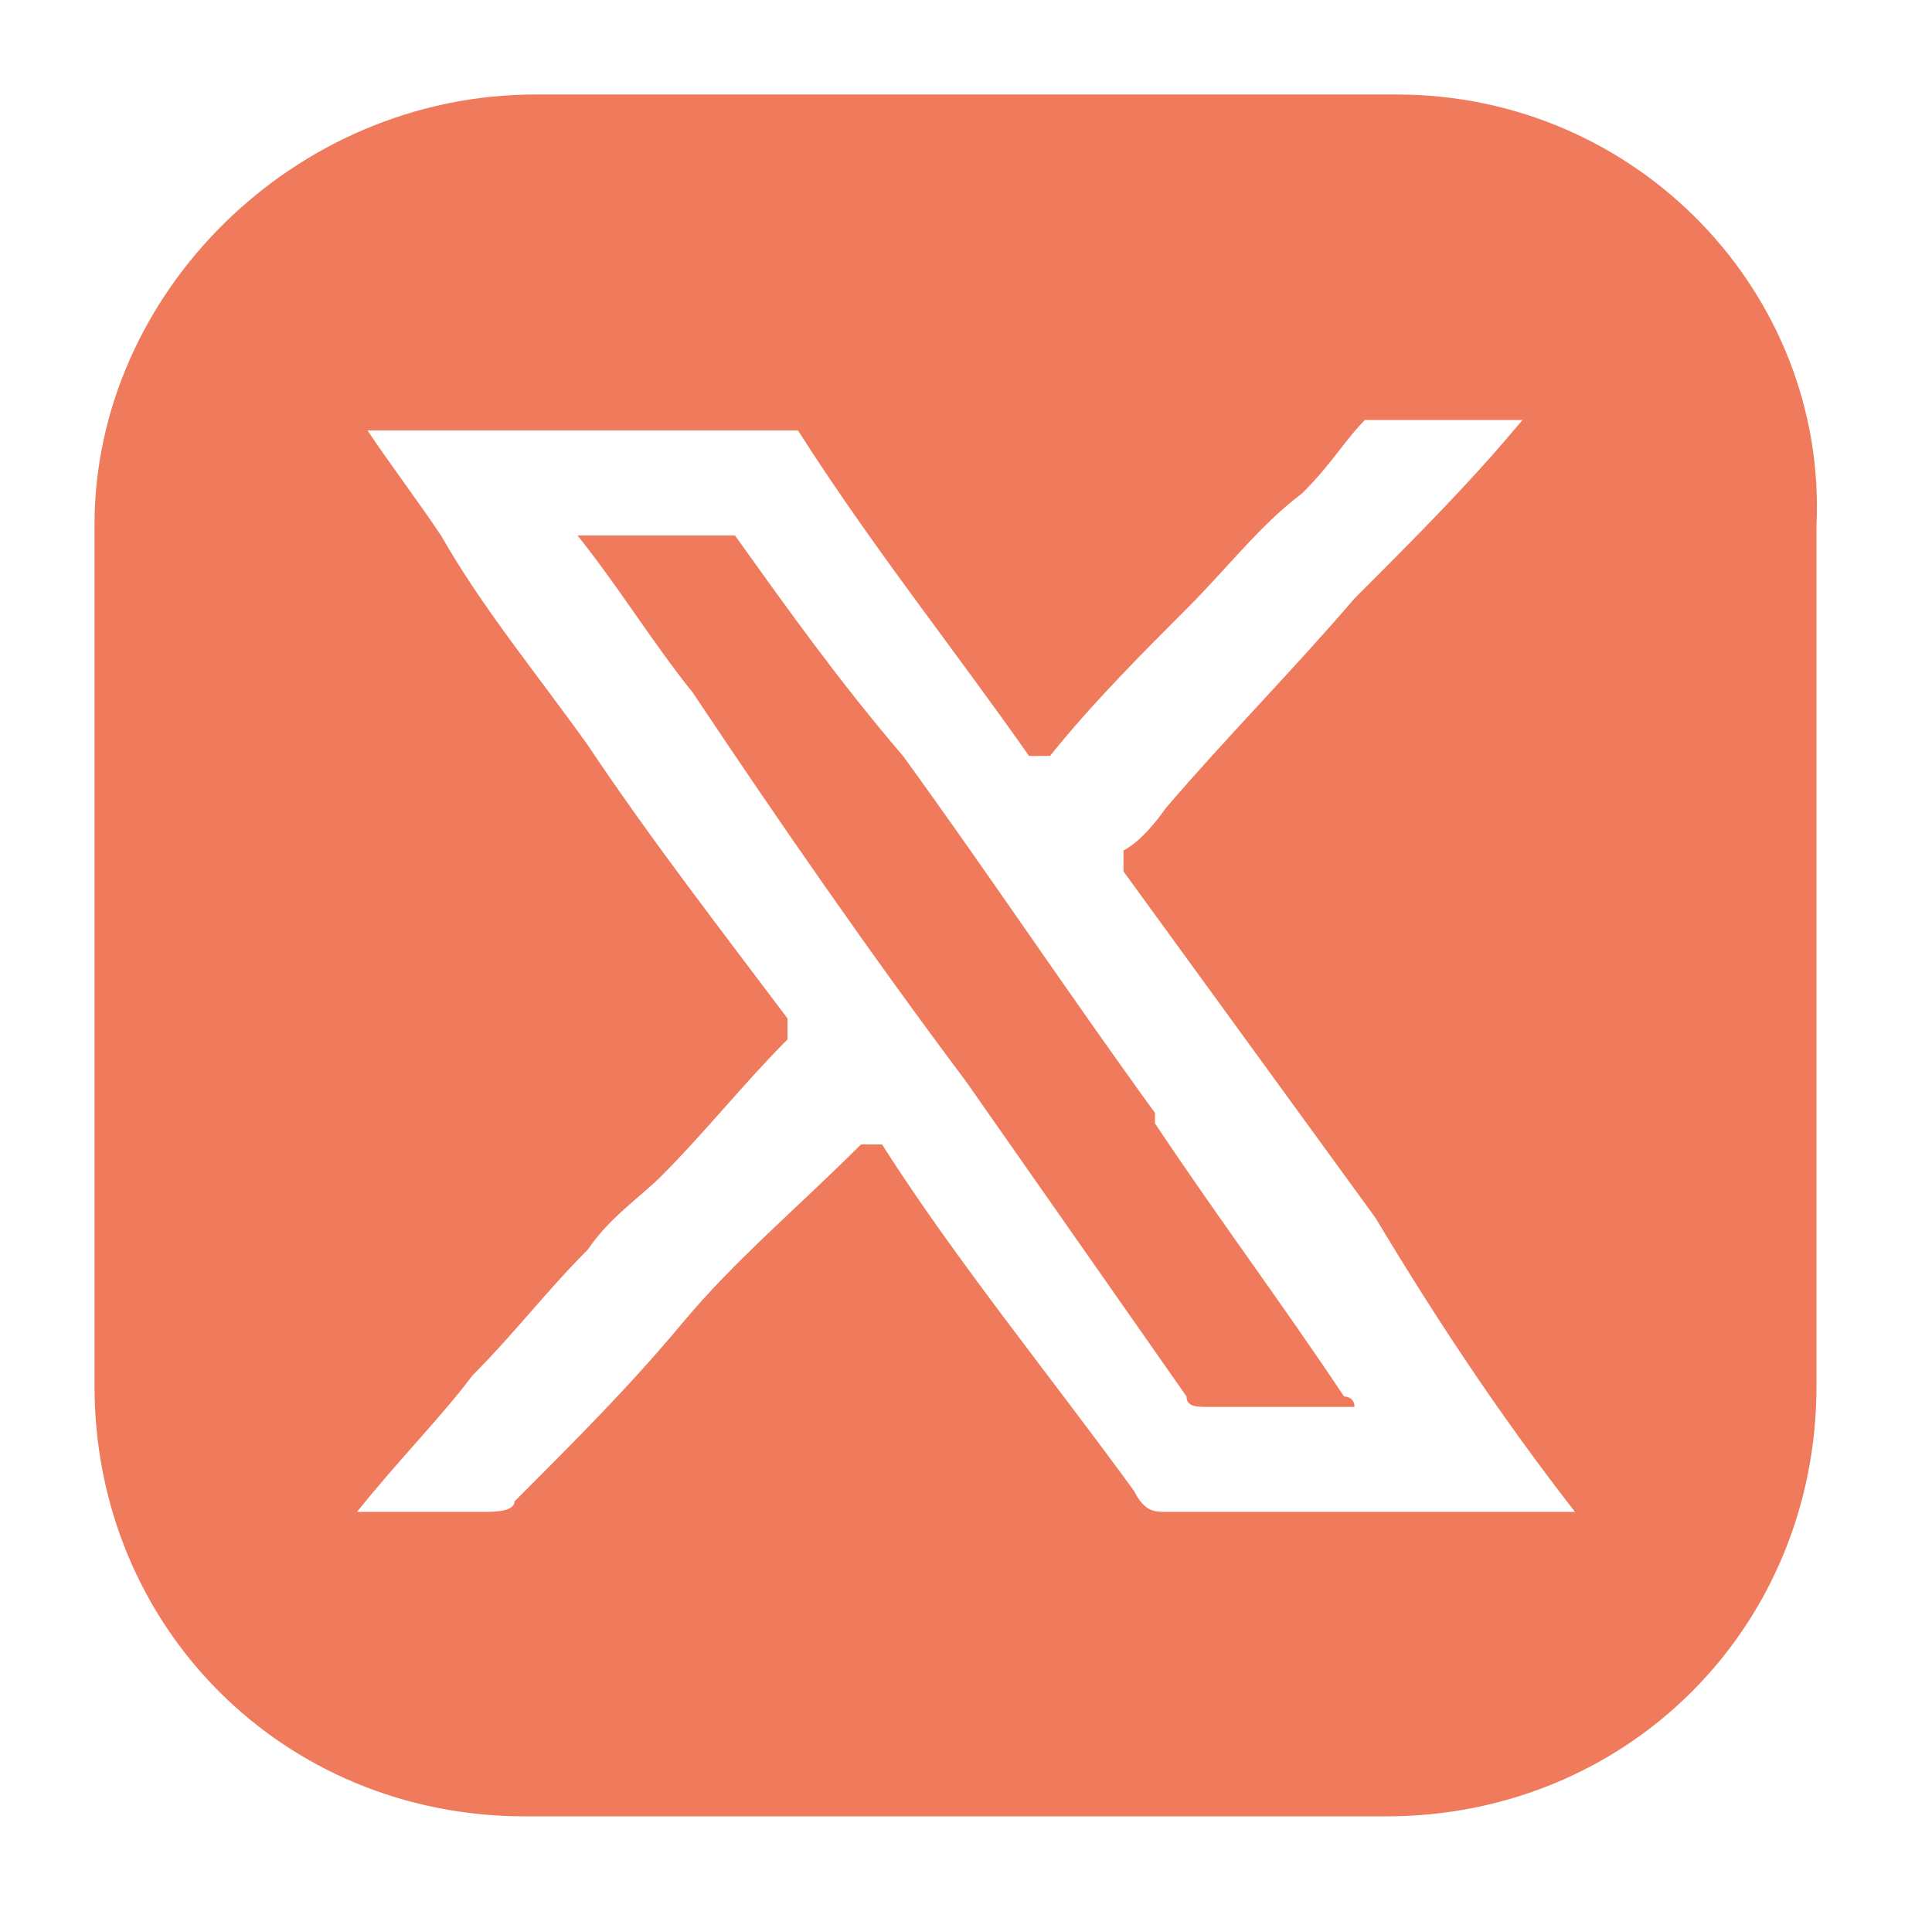 <?xml version="1.0" encoding="UTF-8"?>
<svg id="Layer_1" xmlns="http://www.w3.org/2000/svg" xmlns:xlink="http://www.w3.org/1999/xlink" version="1.1" viewBox="0 0 18.4 18.2">
  <!-- Generator: Adobe Illustrator 29.2.1, SVG Export Plug-In . SVG Version: 2.1.0 Build 116)  -->
  <defs>
    <style>
      .st0 {
        fill: #f07a5c;
      }
    </style>
  </defs>
  <path class="st0" d="M11,10.6c-.8-1.1-1.6-2.3-2.4-3.4-.6-.7-1.1-1.4-1.6-2.1h-1.5c.4.5.7,1,1.1,1.5.8,1.2,1.7,2.5,2.6,3.7l2.1,3c0,.1.1.1.2.1h1.4c0-.1-.1-.1-.1-.1-.6-.9-1.2-1.7-1.8-2.6h0Z"/>
  <path class="st0" d="M13.3.9H5.1C2.8.9.9,2.8.9,5v8.2c0,2.3,1.8,4.1,4.1,4.1h8.2c2.3,0,4.1-1.8,4.1-4.1V5c.1-2.2-1.7-4.1-4-4.1ZM15,14.4h-3.9c-.1,0-.2,0-.3-.2-.8-1.1-1.7-2.2-2.4-3.3,0,0-.1,0-.2,0-.6.6-1.2,1.1-1.7,1.7s-1,1.1-1.6,1.7c0,.1-.2.1-.3.1h-1.2c.4-.5.8-.9,1.1-1.3.4-.4.7-.8,1.1-1.2.2-.3.5-.5.7-.7.4-.4.8-.9,1.2-1.3v-.2c-.6-.8-1.3-1.7-1.9-2.6-.5-.7-1-1.3-1.4-2-.2-.3-.5-.7-.7-1h0c0-.2,0,0,0,0h4.1c.7,1.1,1.5,2.1,2.2,3.1,0,0,.1,0,.2,0,.4-.5.9-1,1.3-1.4.4-.4.7-.8,1.1-1.1.3-.3.4-.5.6-.7h1.6-.1c-.5.6-1,1.1-1.6,1.7-.6.7-1.2,1.3-1.8,2,0,0-.2.3-.4.4,0,0,0,.1,0,.2.8,1.1,1.6,2.2,2.4,3.3.6,1,1.2,1.9,1.9,2.8h0Z"/>
</svg>